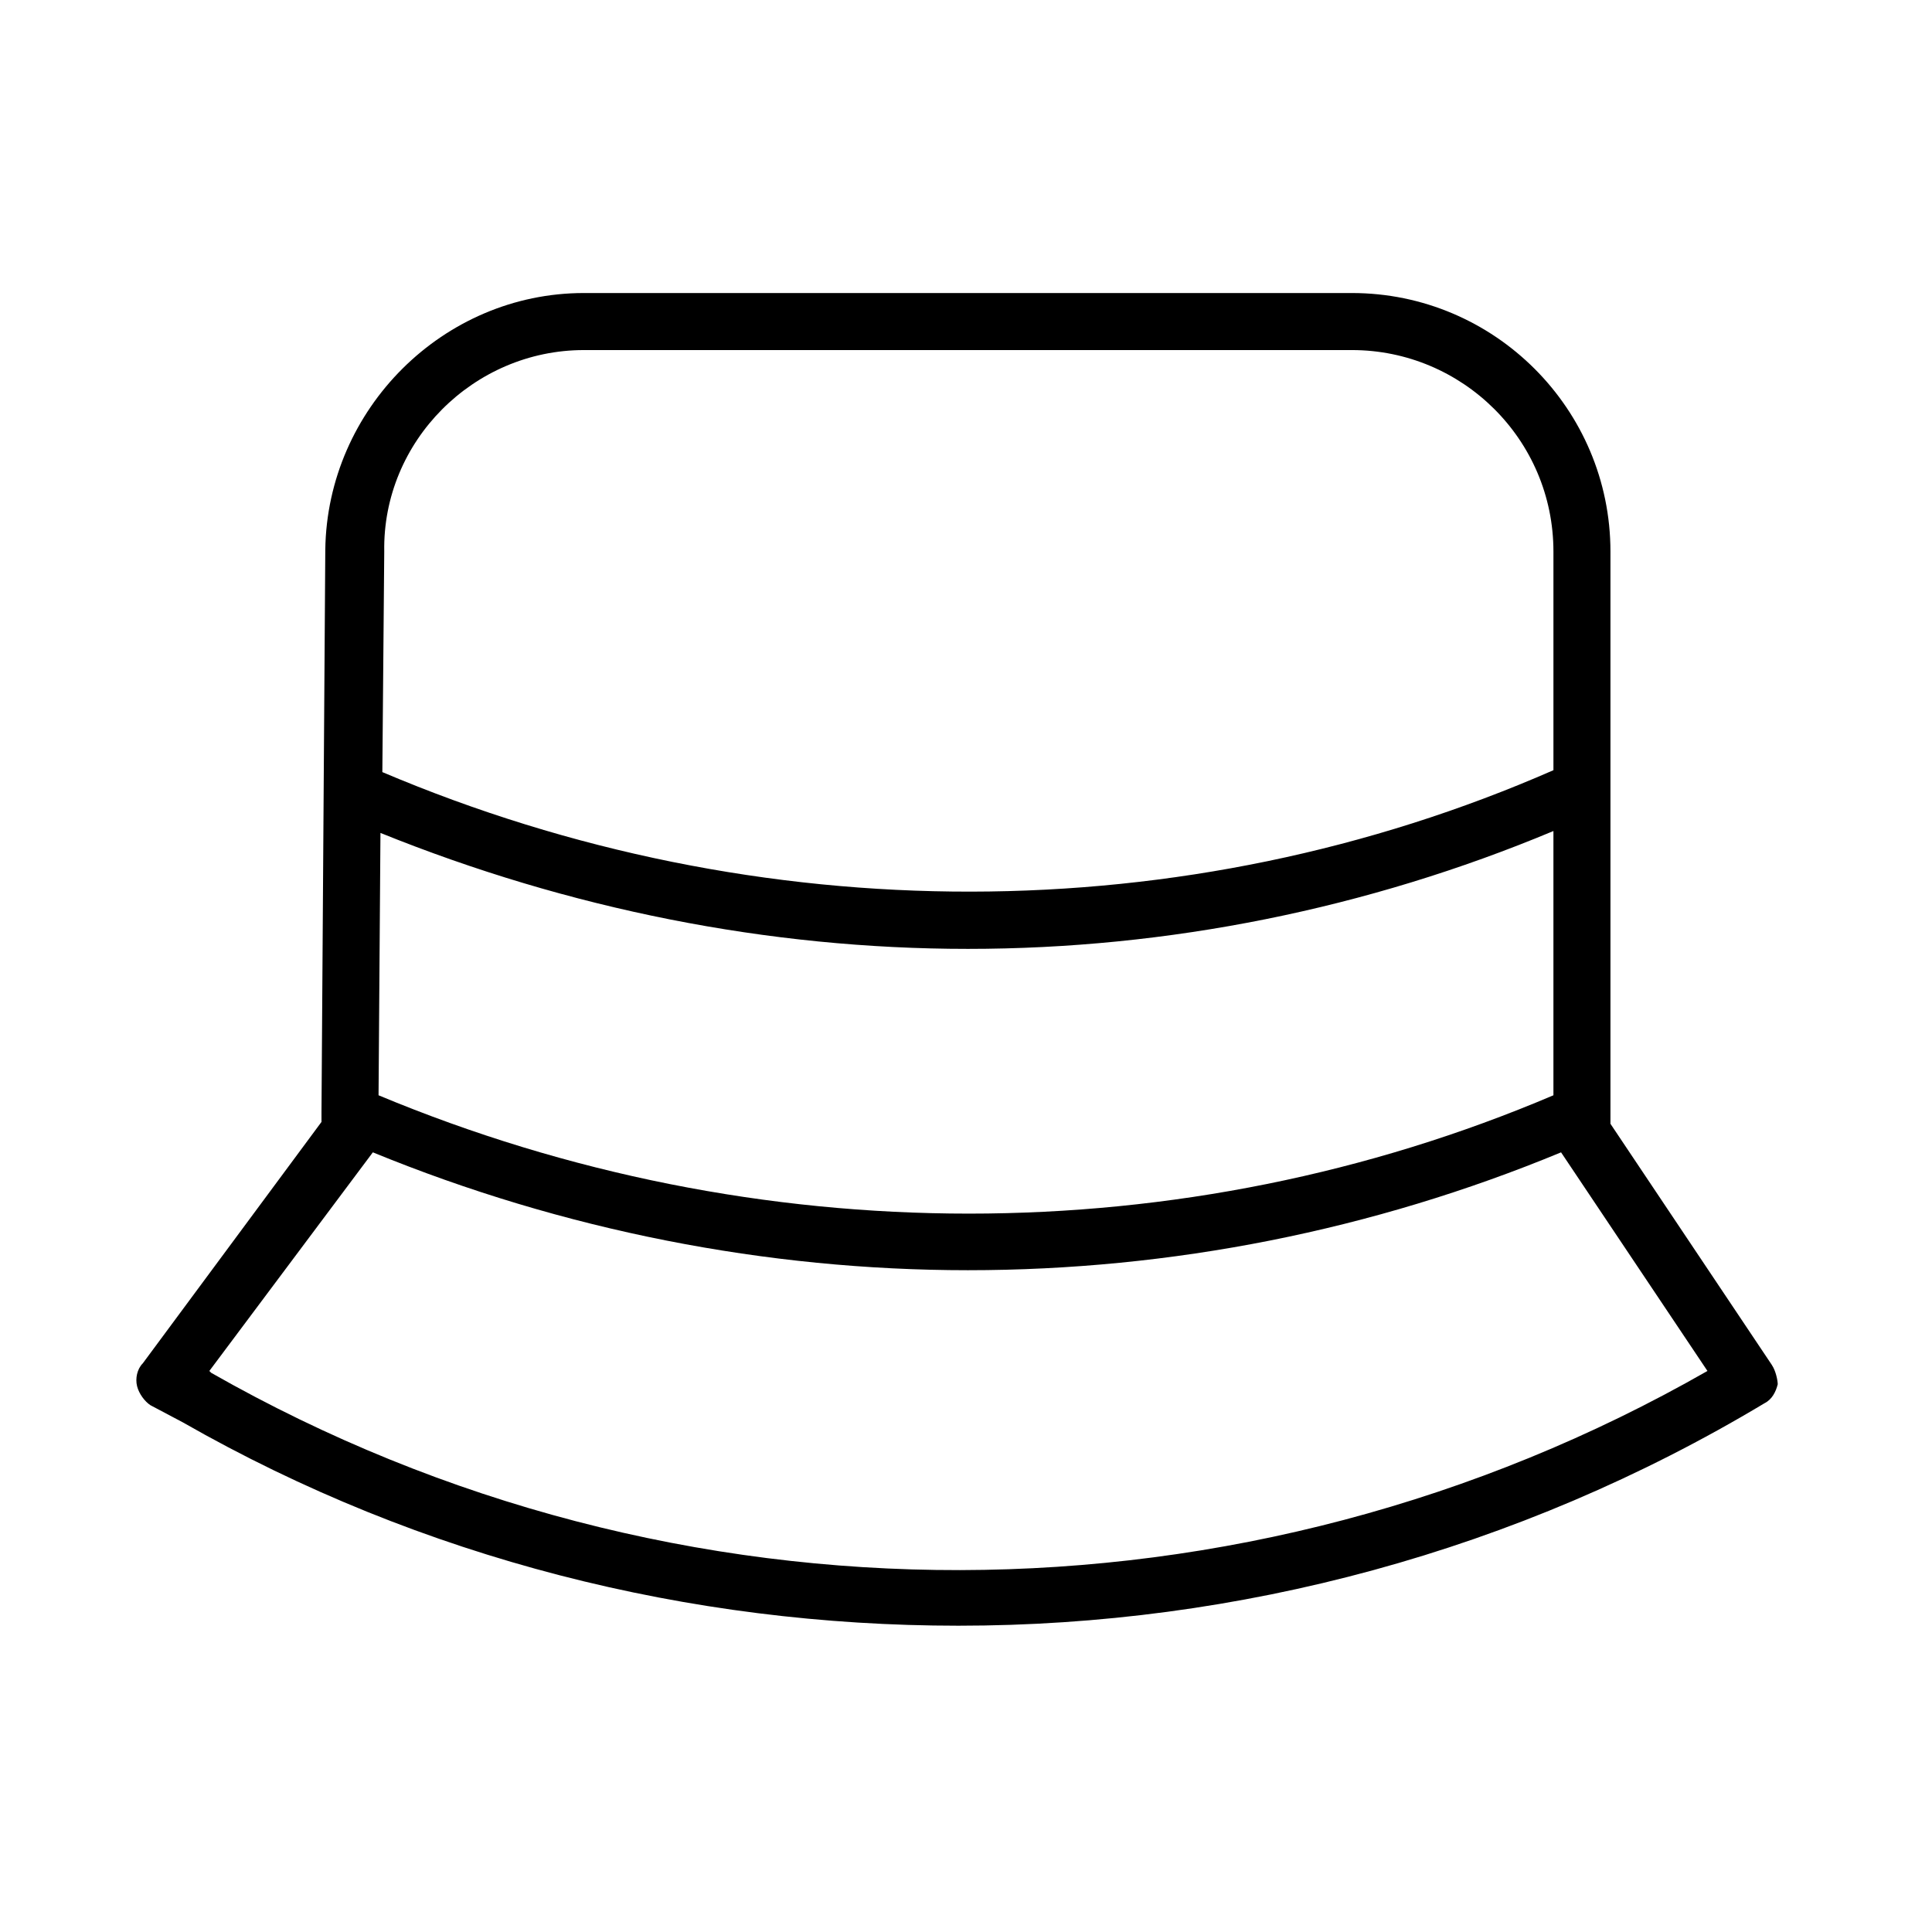 <?xml version="1.0" encoding="UTF-8"?>
<!-- Uploaded to: ICON Repo, www.iconrepo.com, Generator: ICON Repo Mixer Tools -->
<svg fill="#000000" width="800px" height="800px" version="1.1" viewBox="144 144 512 512" xmlns="http://www.w3.org/2000/svg">
 <path d="m613.61 505.8-42.824-63.984v-151.64c0-37.785-30.73-68.52-68.52-68.52h-203.54c-37.281 0-68.016 30.73-68.52 68.016l-1.008 149.13v0.504 2.016l-47.359 63.98c-1.512 1.512-2.016 4.031-1.512 6.047 0.504 2.016 2.016 4.031 3.527 5.039l8.566 4.535c63.48 36.273 134.52 53.906 205.55 53.906 74.059 0 148.12-19.648 213.62-58.945 2.016-1.008 3.023-3.023 3.527-5.039-0.004-1.008-0.508-3.527-1.516-5.039zm-369.29-71.539 0.504-69.527c49.879 20.152 102.78 30.73 155.68 30.73s105.8-10.578 155.17-31.234v70.031c-98.238 41.816-211.09 41.816-311.35 0zm54.414-197.49h203.54c29.223 0 53.402 23.68 53.402 53.402v57.938c-97.738 42.824-210.59 42.824-310.35 0.504l0.504-58.441c-0.504-29.223 23.68-53.402 52.902-53.402zm-98.75 271.05-0.504-0.504 43.328-57.938c50.383 20.656 104.29 31.238 157.7 31.238 53.906 0 107.31-10.578 157.19-31.234l38.793 57.934c-122.43 70.031-273.57 70.535-396.5 0.504z"/>
</svg>